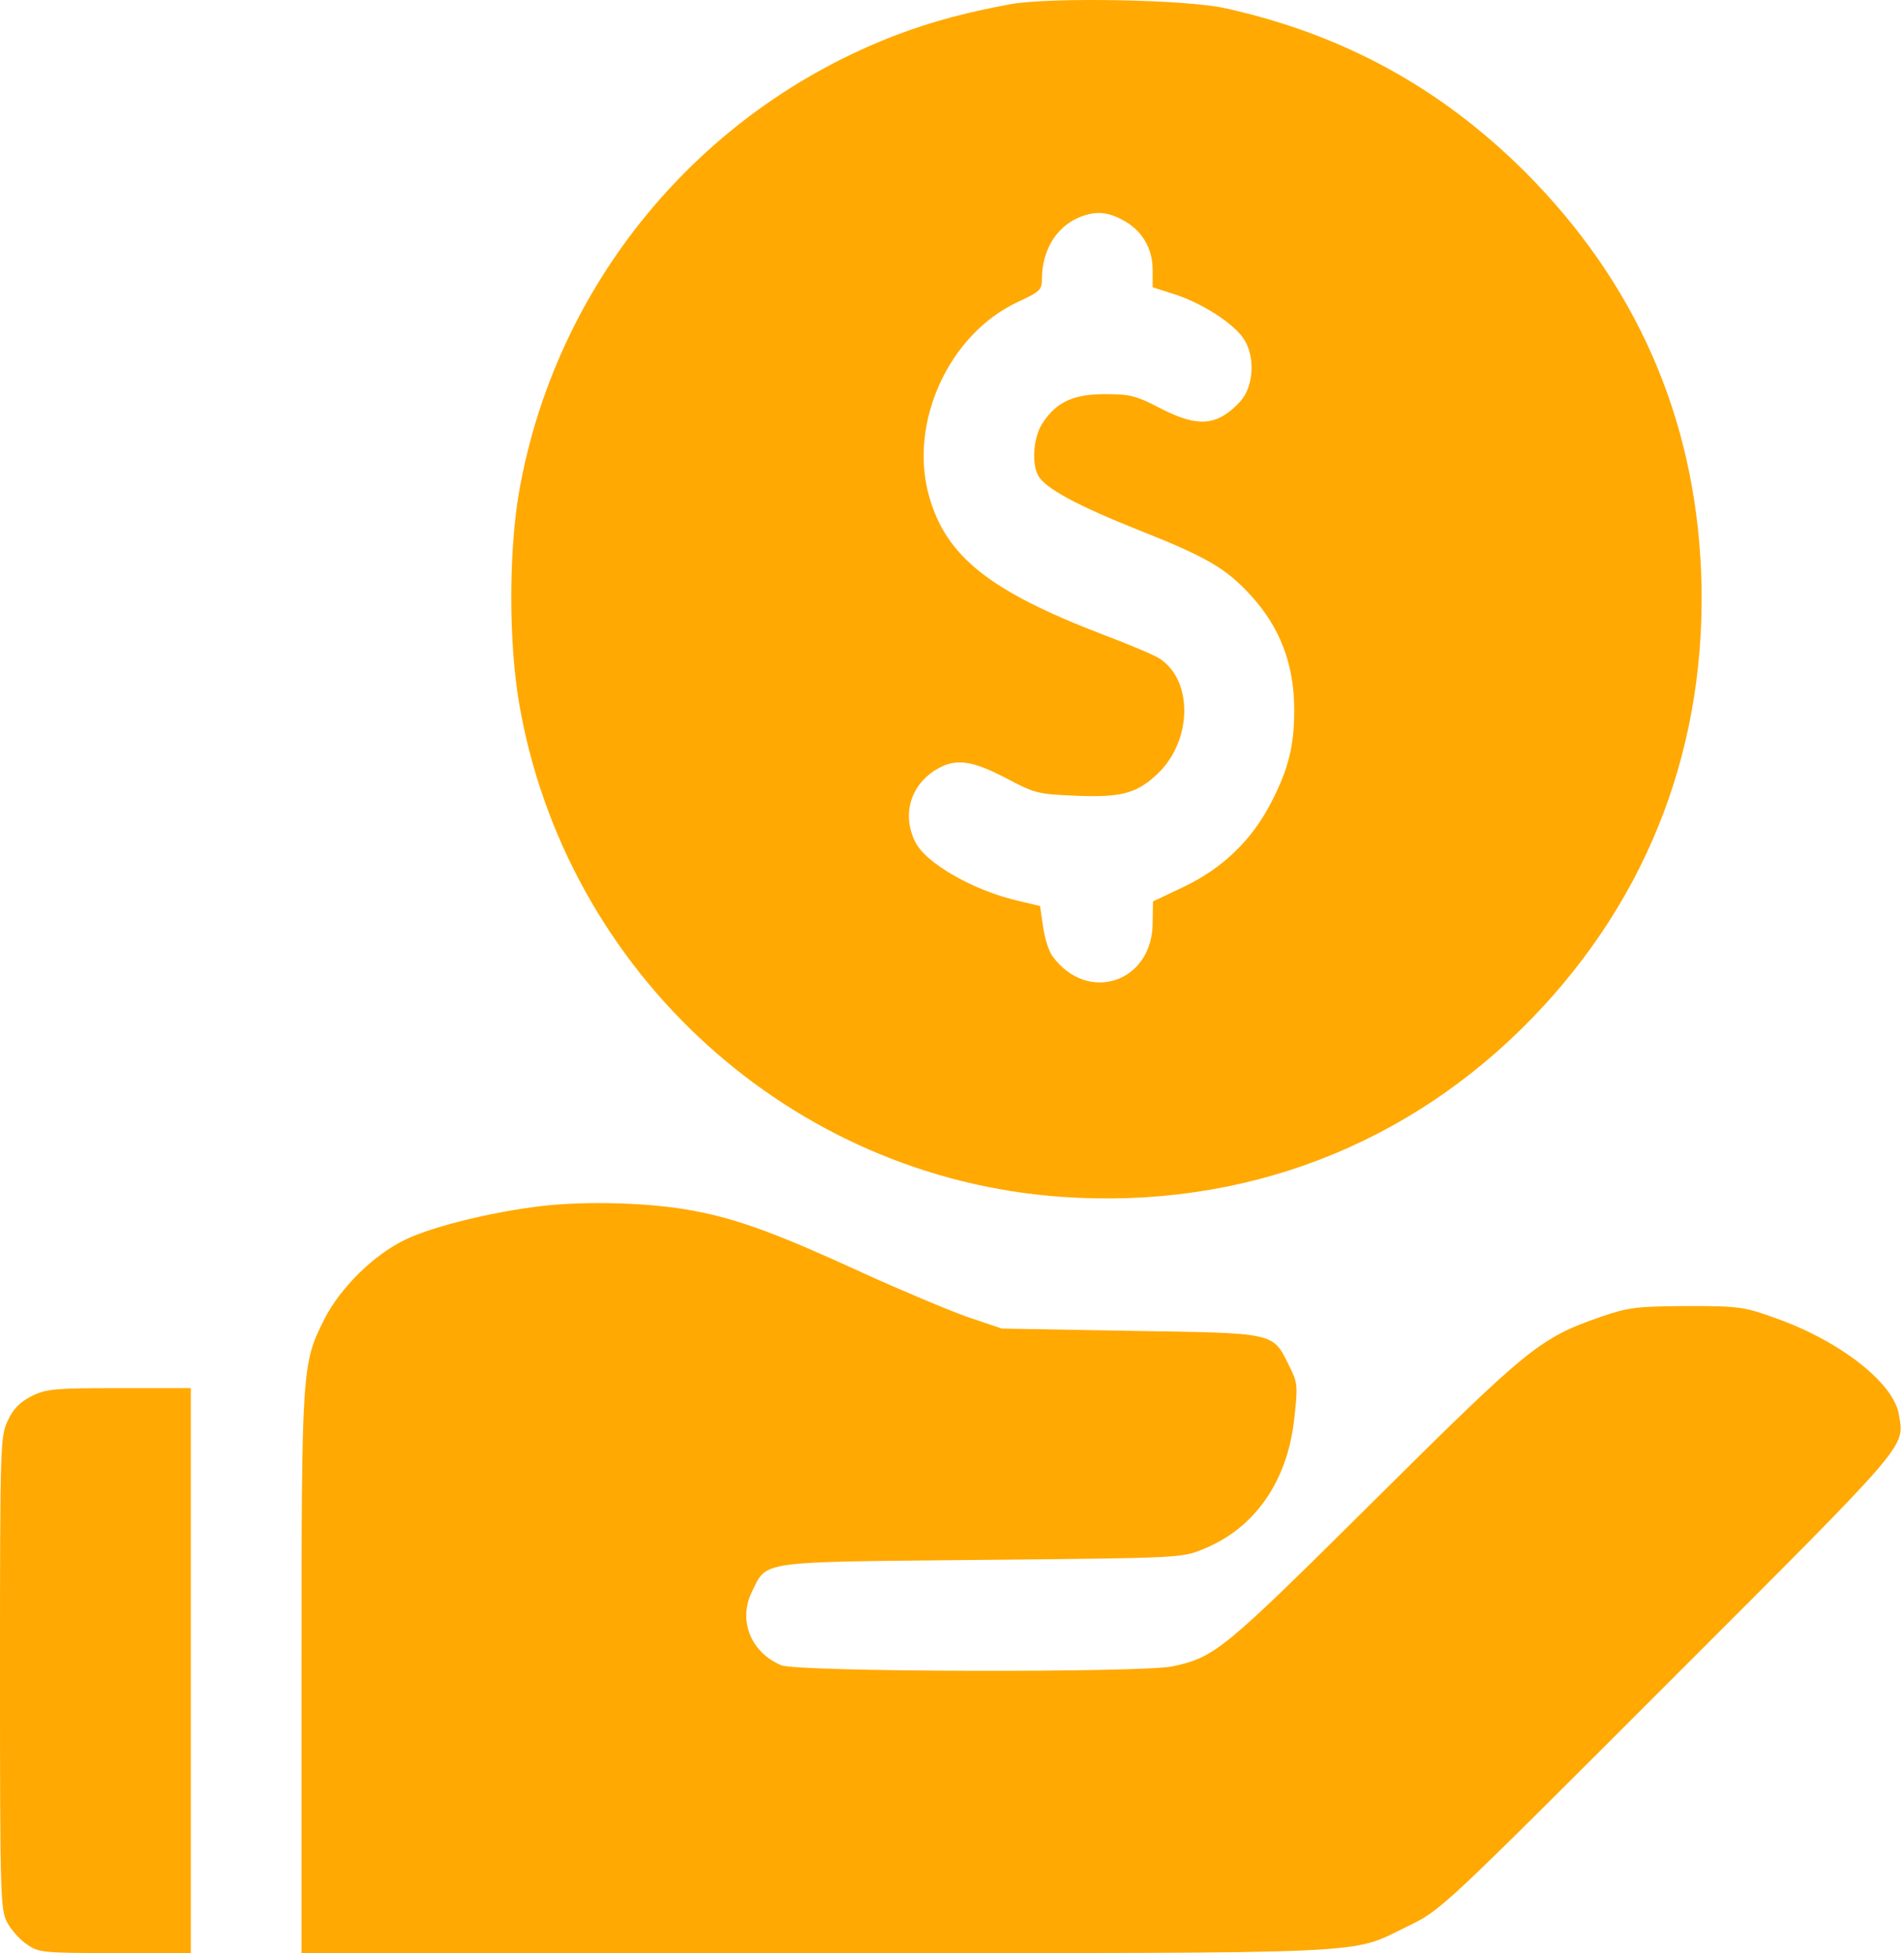 <svg xmlns="http://www.w3.org/2000/svg" width="117" height="120" viewBox="0 0 117 120" fill="none"><path d="M62.151 0.247C59.477 0.739 57.319 1.302 55.092 2.147C42.919 6.79 34.078 17.532 31.873 30.361C31.263 34.043 31.263 39.461 31.896 43.19C34.734 59.771 48.618 72.389 65.27 73.538C76.34 74.312 86.542 70.419 94.188 62.515C101.411 55.033 104.953 45.605 104.531 35.098C104.132 25.576 100.497 17.368 93.719 10.566C88.512 5.383 82.508 2.1 75.285 0.505C72.892 -0.034 64.613 -0.175 62.151 0.247ZM68.952 13.498C70.148 14.108 70.829 15.233 70.829 16.57V17.649L72.072 18.048C73.807 18.587 75.754 19.83 76.41 20.792C77.161 21.894 77.044 23.77 76.199 24.685C74.792 26.186 73.619 26.28 71.298 25.084C69.82 24.31 69.421 24.216 67.92 24.216C65.974 24.216 64.942 24.685 64.097 25.952C63.511 26.772 63.37 28.438 63.793 29.212C64.191 29.985 66.232 31.088 70.078 32.612C74.159 34.23 75.355 34.934 76.856 36.576C78.662 38.546 79.53 40.821 79.53 43.635C79.53 45.816 79.178 47.247 78.122 49.287C76.926 51.633 75.12 53.345 72.775 54.471L70.852 55.385L70.829 56.699C70.829 60.357 66.841 61.694 64.684 58.762C64.449 58.458 64.191 57.637 64.097 56.933L63.91 55.667L62.62 55.362C59.829 54.728 56.827 53.016 56.217 51.68C55.42 50.014 55.959 48.255 57.507 47.294C58.703 46.567 59.712 46.708 61.822 47.81C63.581 48.748 63.793 48.795 66.067 48.889C68.788 49.006 69.773 48.771 70.969 47.693C73.268 45.699 73.385 41.806 71.227 40.446C70.946 40.258 69.398 39.601 67.78 38.992C60.814 36.318 58.164 34.207 57.108 30.548C55.795 25.998 58.304 20.51 62.573 18.54C63.886 17.931 64.027 17.813 64.027 17.157C64.027 15.421 64.871 13.991 66.255 13.381C67.24 12.959 67.991 12.982 68.952 13.498Z" fill="#FFA902"></path><path d="M33.983 74.03C30.841 74.312 26.666 75.297 24.86 76.188C22.937 77.126 20.92 79.12 19.935 81.043C18.551 83.81 18.528 83.951 18.528 102.807V119.998H50.143C85.369 119.998 82.836 120.116 86.542 118.333C88.535 117.372 88.582 117.325 102.537 103.37C117.547 88.36 117.031 88.97 116.679 86.883C116.351 84.96 113.044 82.38 109.127 80.996C107.181 80.292 106.876 80.245 103.663 80.245C100.567 80.269 100.098 80.316 98.386 80.902C94.61 82.216 93.953 82.755 84.431 92.207C75.167 101.4 74.674 101.822 72.048 102.385C70.101 102.784 48.993 102.737 48.008 102.315C46.156 101.541 45.358 99.594 46.179 97.859C47.164 95.865 46.367 95.982 60.274 95.842C72.47 95.725 72.611 95.725 73.924 95.185C77.09 93.919 79.107 91.034 79.529 87.188C79.764 85.124 79.74 84.96 79.224 83.928C78.192 81.84 78.451 81.911 69.468 81.77L61.564 81.629L59.407 80.902C58.234 80.48 55.326 79.26 52.957 78.181C47.962 75.883 45.405 74.922 42.802 74.429C40.363 73.936 36.798 73.796 33.983 74.03Z" fill="#FFA902"></path><path d="M1.947 85.78C1.243 86.132 0.821 86.554 0.493 87.258C0.023 88.219 0 88.618 0 102.784C0 116.48 0.023 117.348 0.446 118.122C0.68 118.568 1.22 119.178 1.642 119.459C2.369 119.975 2.627 119.998 7.059 119.998H11.726V102.643V85.288H7.341C3.354 85.288 2.838 85.335 1.947 85.78Z" fill="#FFA902"></path></svg>